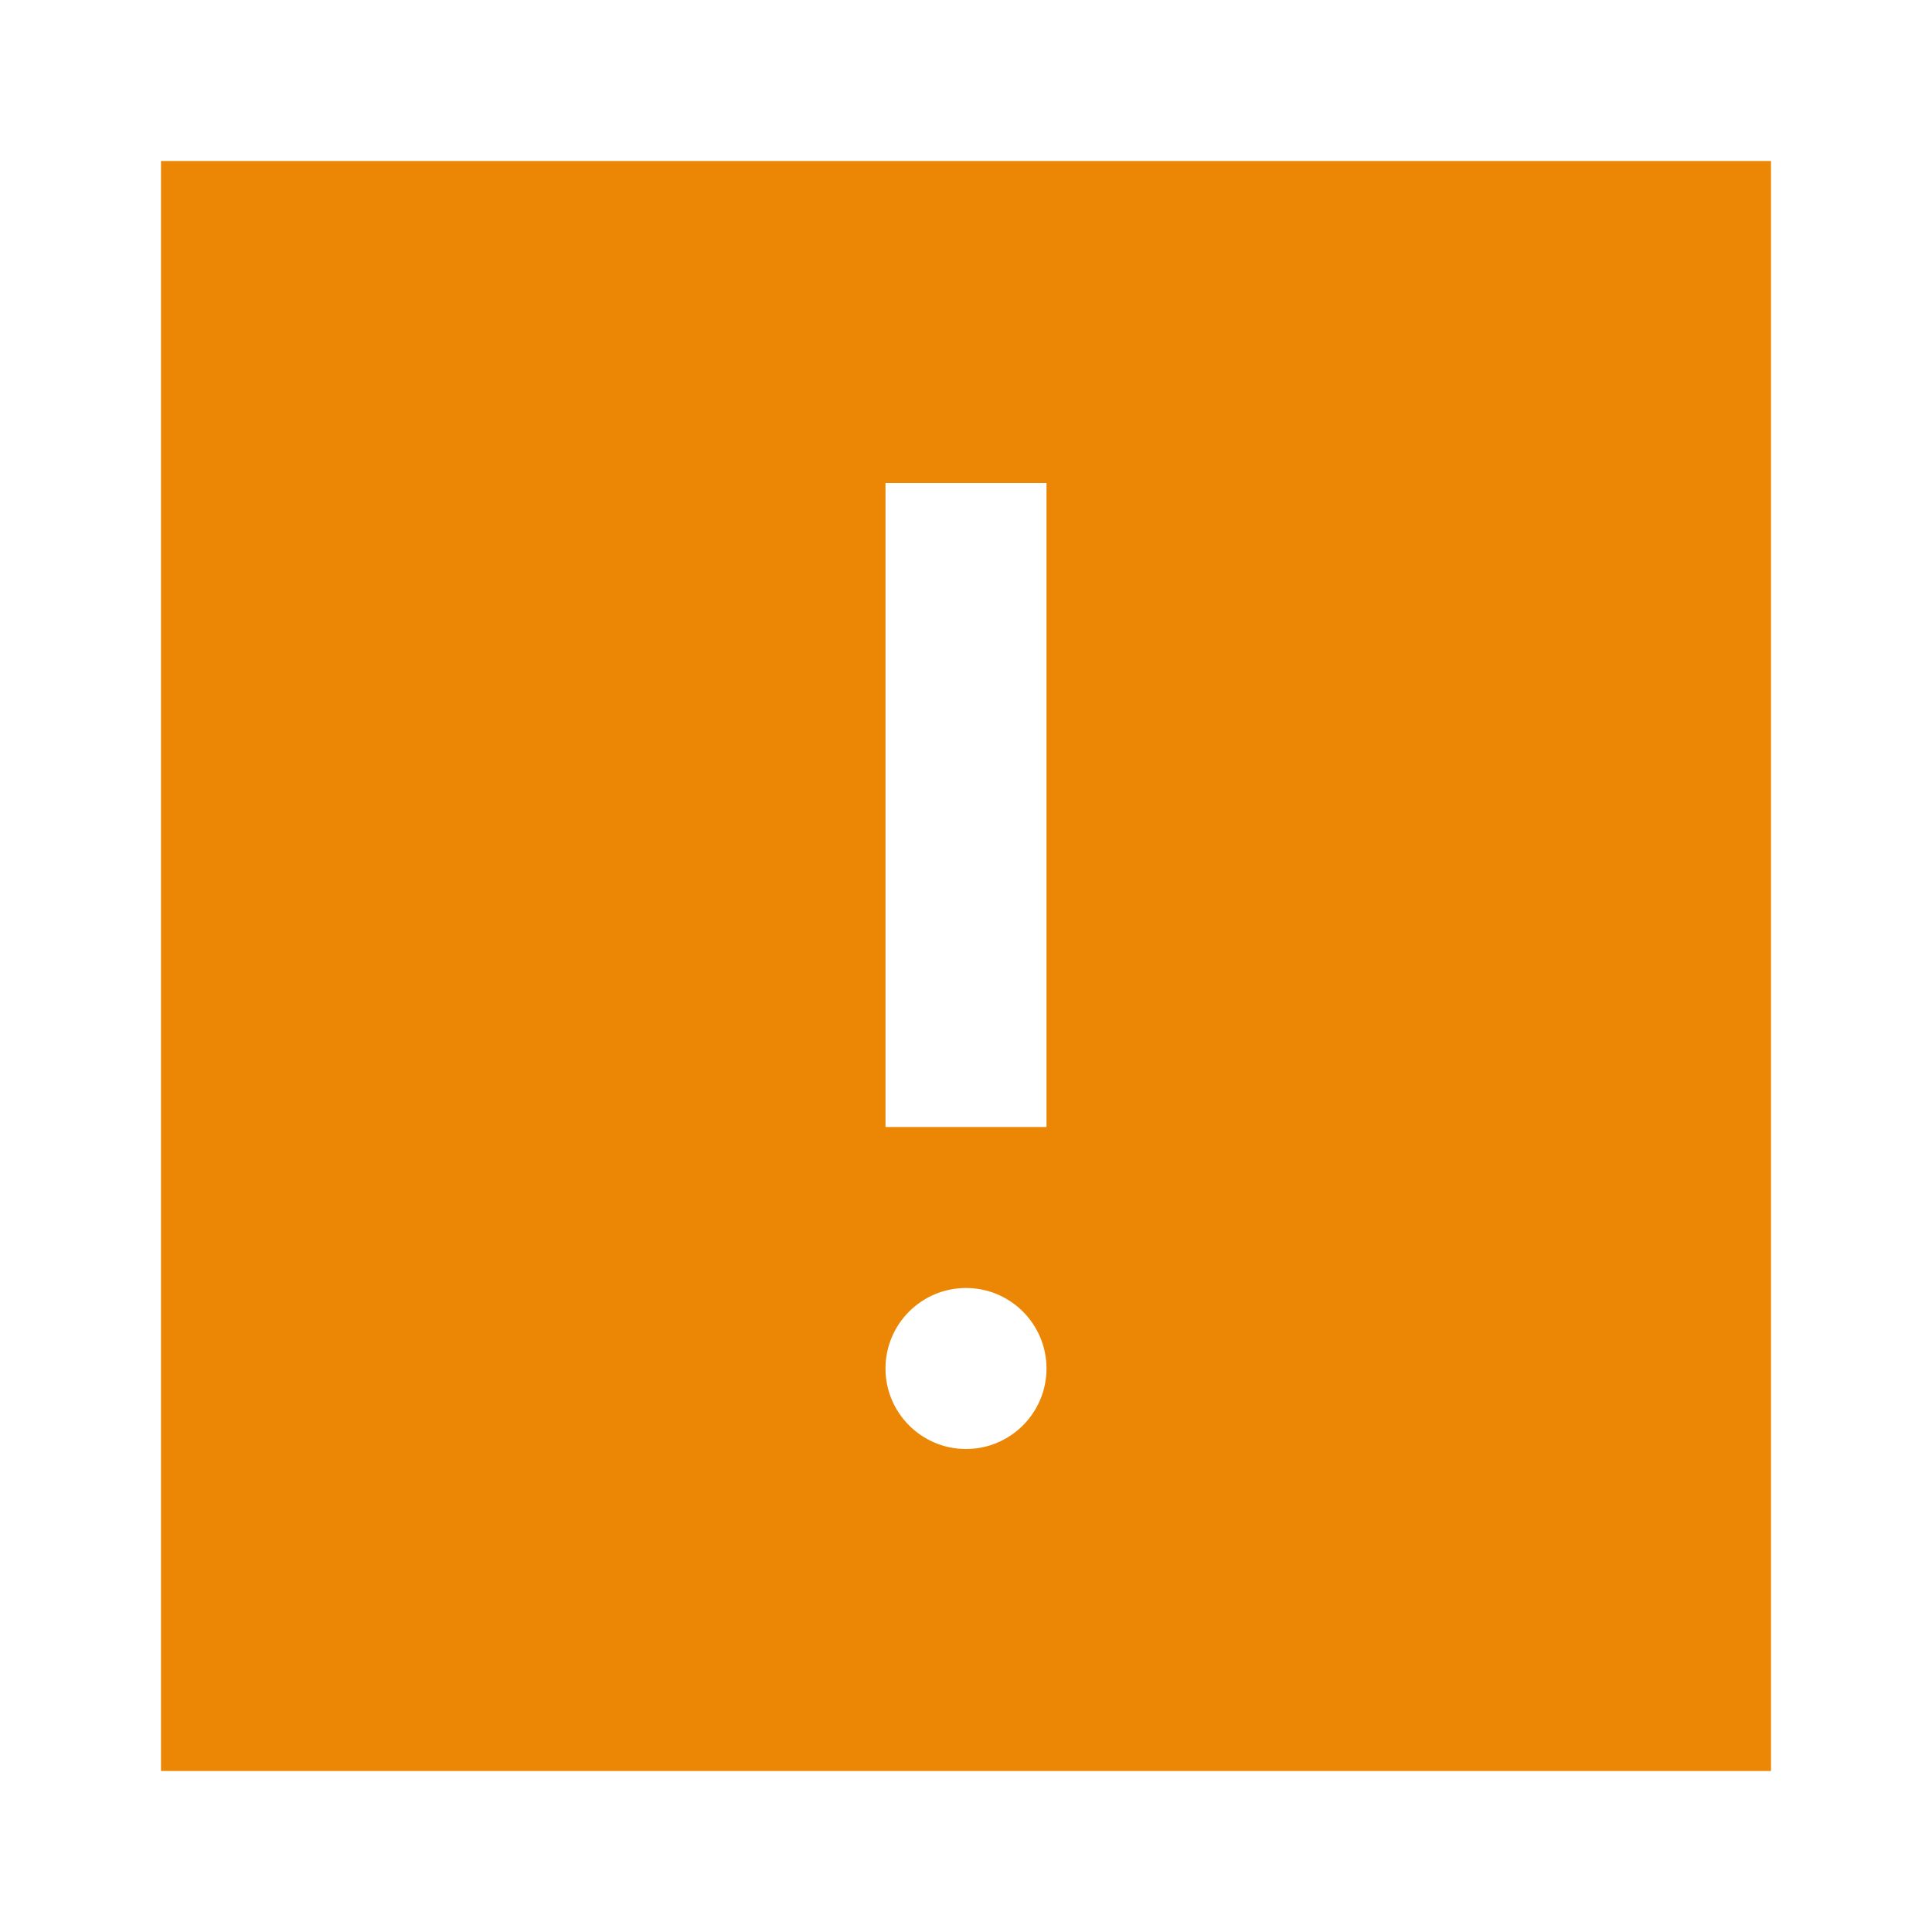 <svg width="24" height="24" viewBox="0 0 24 24" fill="none" xmlns="http://www.w3.org/2000/svg">
<g id="Alert-Exclamation-Fill">
<path id="Vector" d="M22 2V22H2V2H22ZM12 16C11.448 16 11 16.448 11 17C11 17.552 11.448 18 12 18C12.552 18 13 17.552 13 17C13 16.448 12.552 16 12 16ZM13 6H11V14H13V6Z" fill="#EB8705"/>
</g>
</svg>
